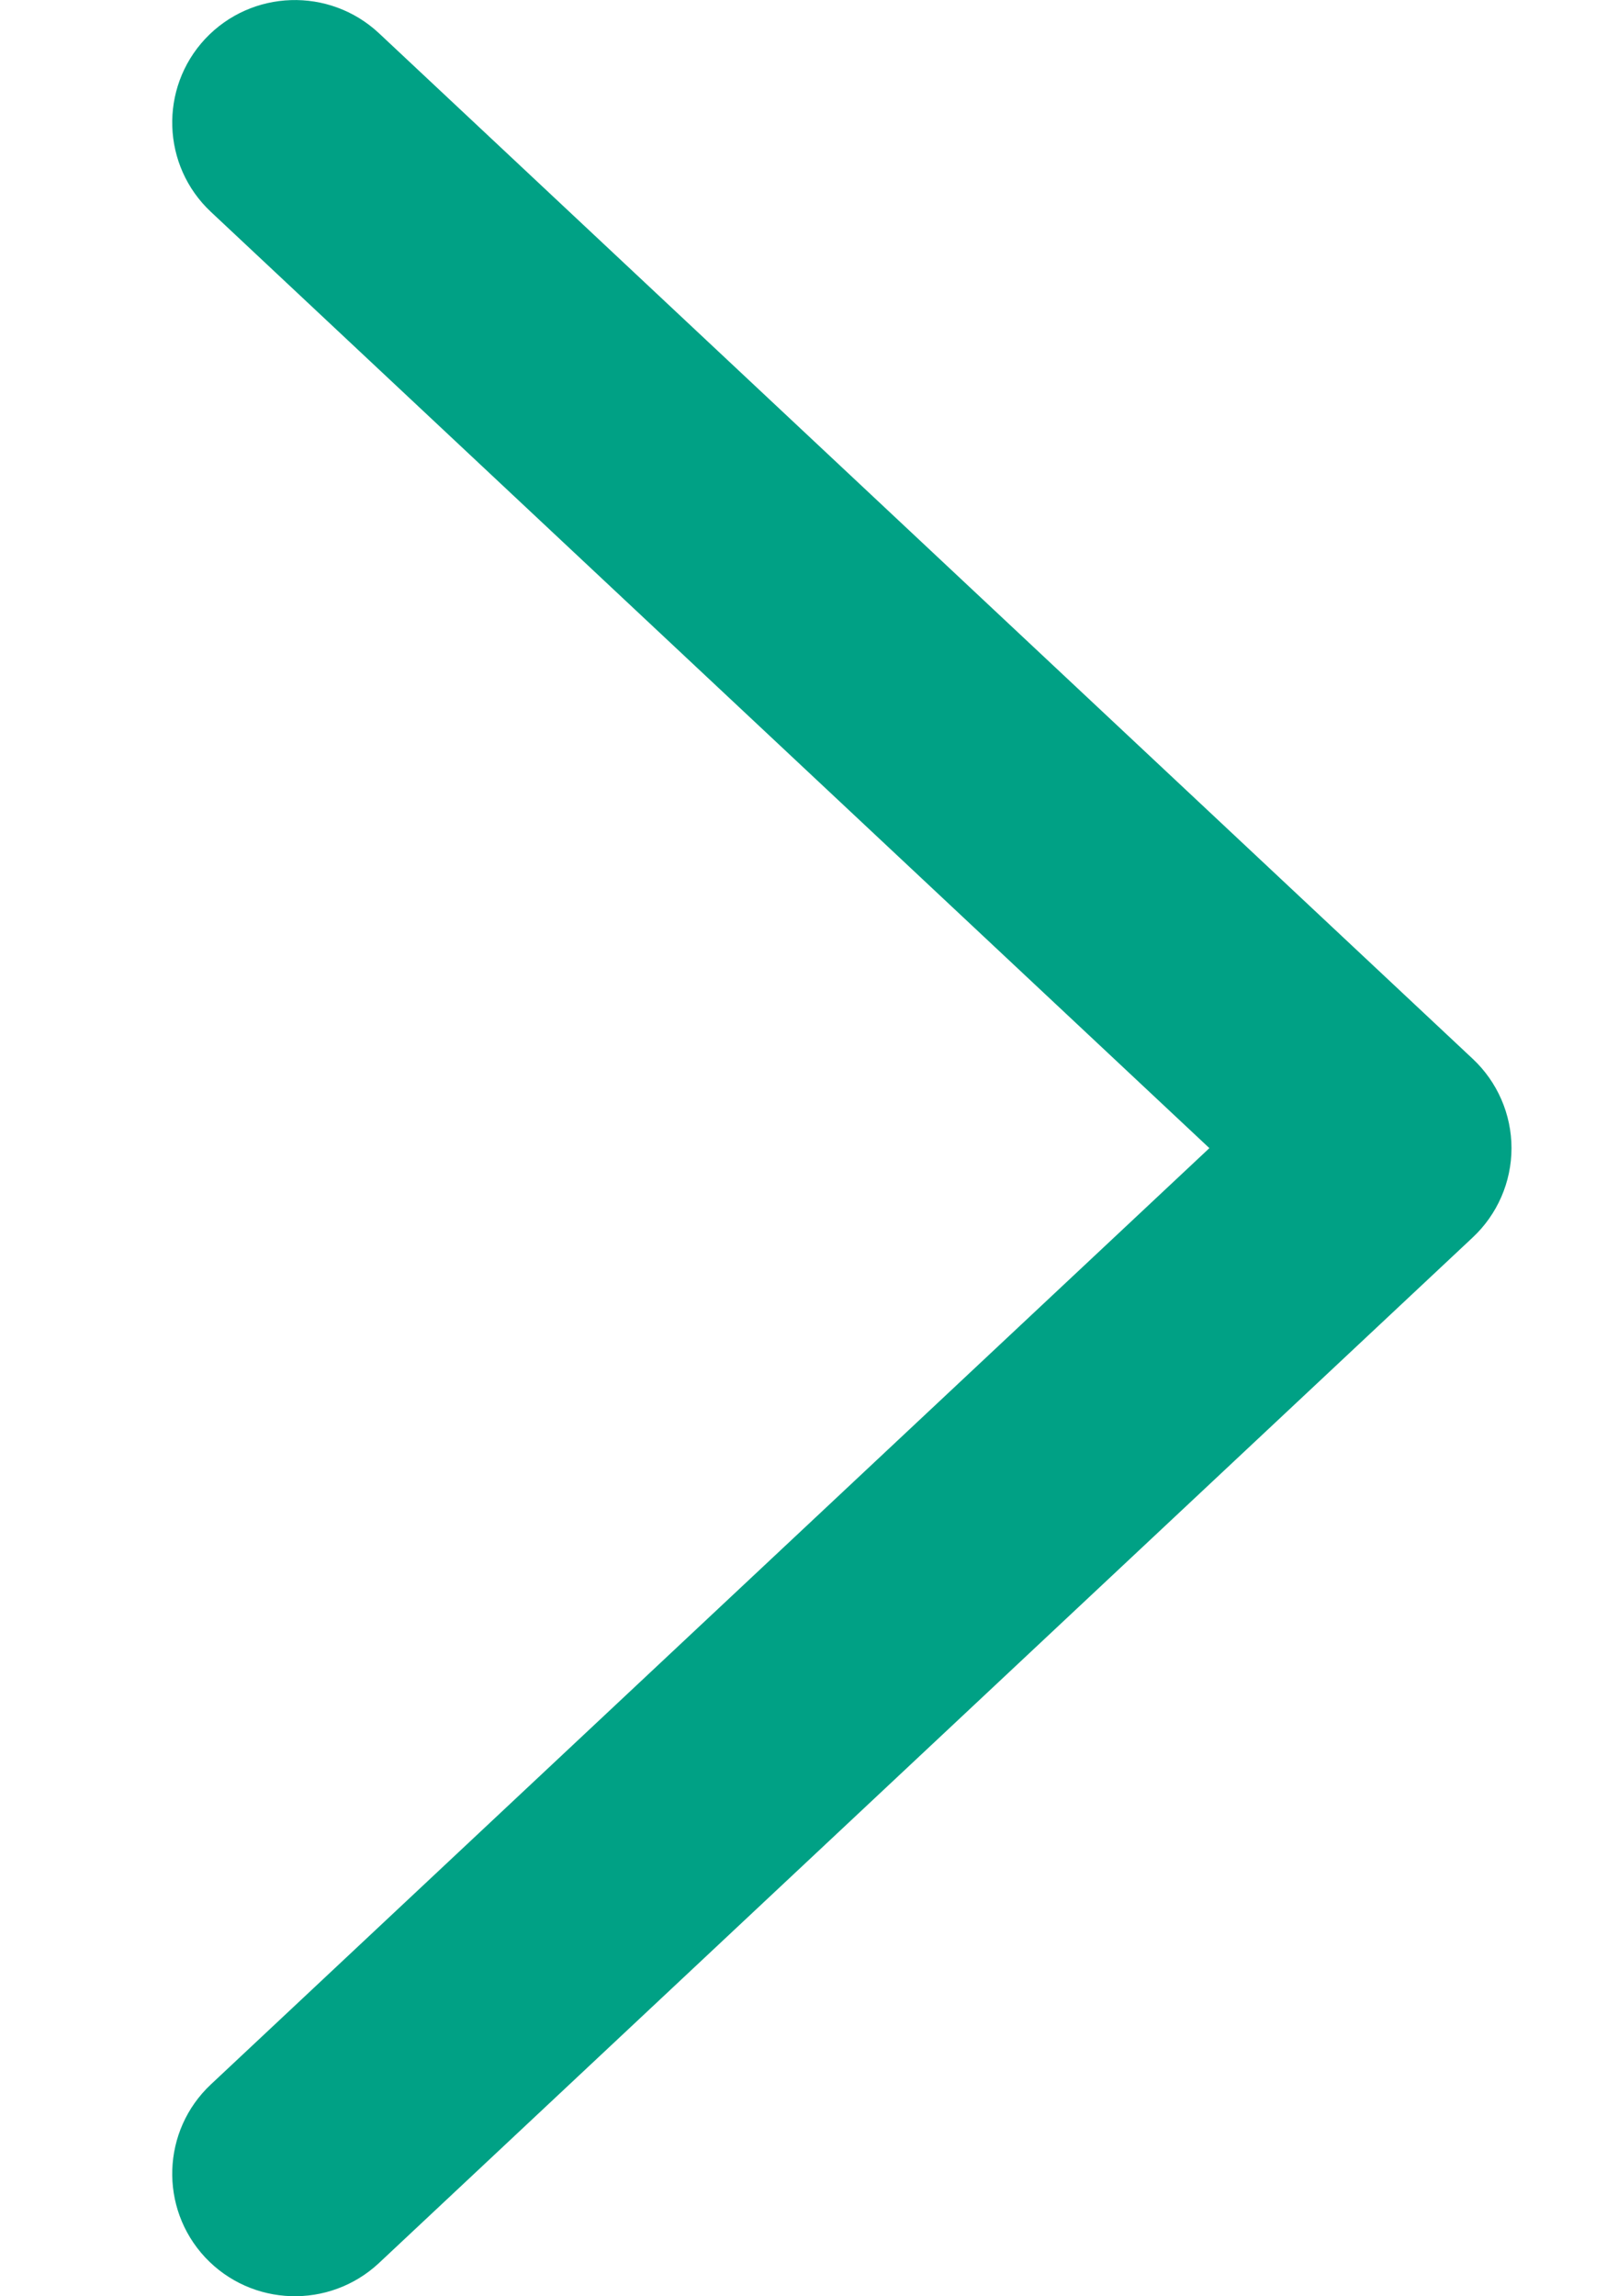 <svg width="7" height="10" viewBox="0 0 7 10" fill="none" xmlns="http://www.w3.org/2000/svg">
<path fill-rule="evenodd" clip-rule="evenodd" d="M0.919 0.923C0.919 0.923 4.108 3.913 5.268 5L0.919 9.077C0.704 9.278 0.693 9.616 0.894 9.831C1.096 10.046 1.434 10.057 1.65 9.856L6.415 5.389C6.522 5.289 6.584 5.148 6.584 5C6.584 4.852 6.522 4.711 6.415 4.611L1.65 0.144C1.434 -0.057 1.096 -0.046 0.894 0.169C0.693 0.384 0.704 0.722 0.919 0.923Z" fill="#00A185"/>
</svg>
